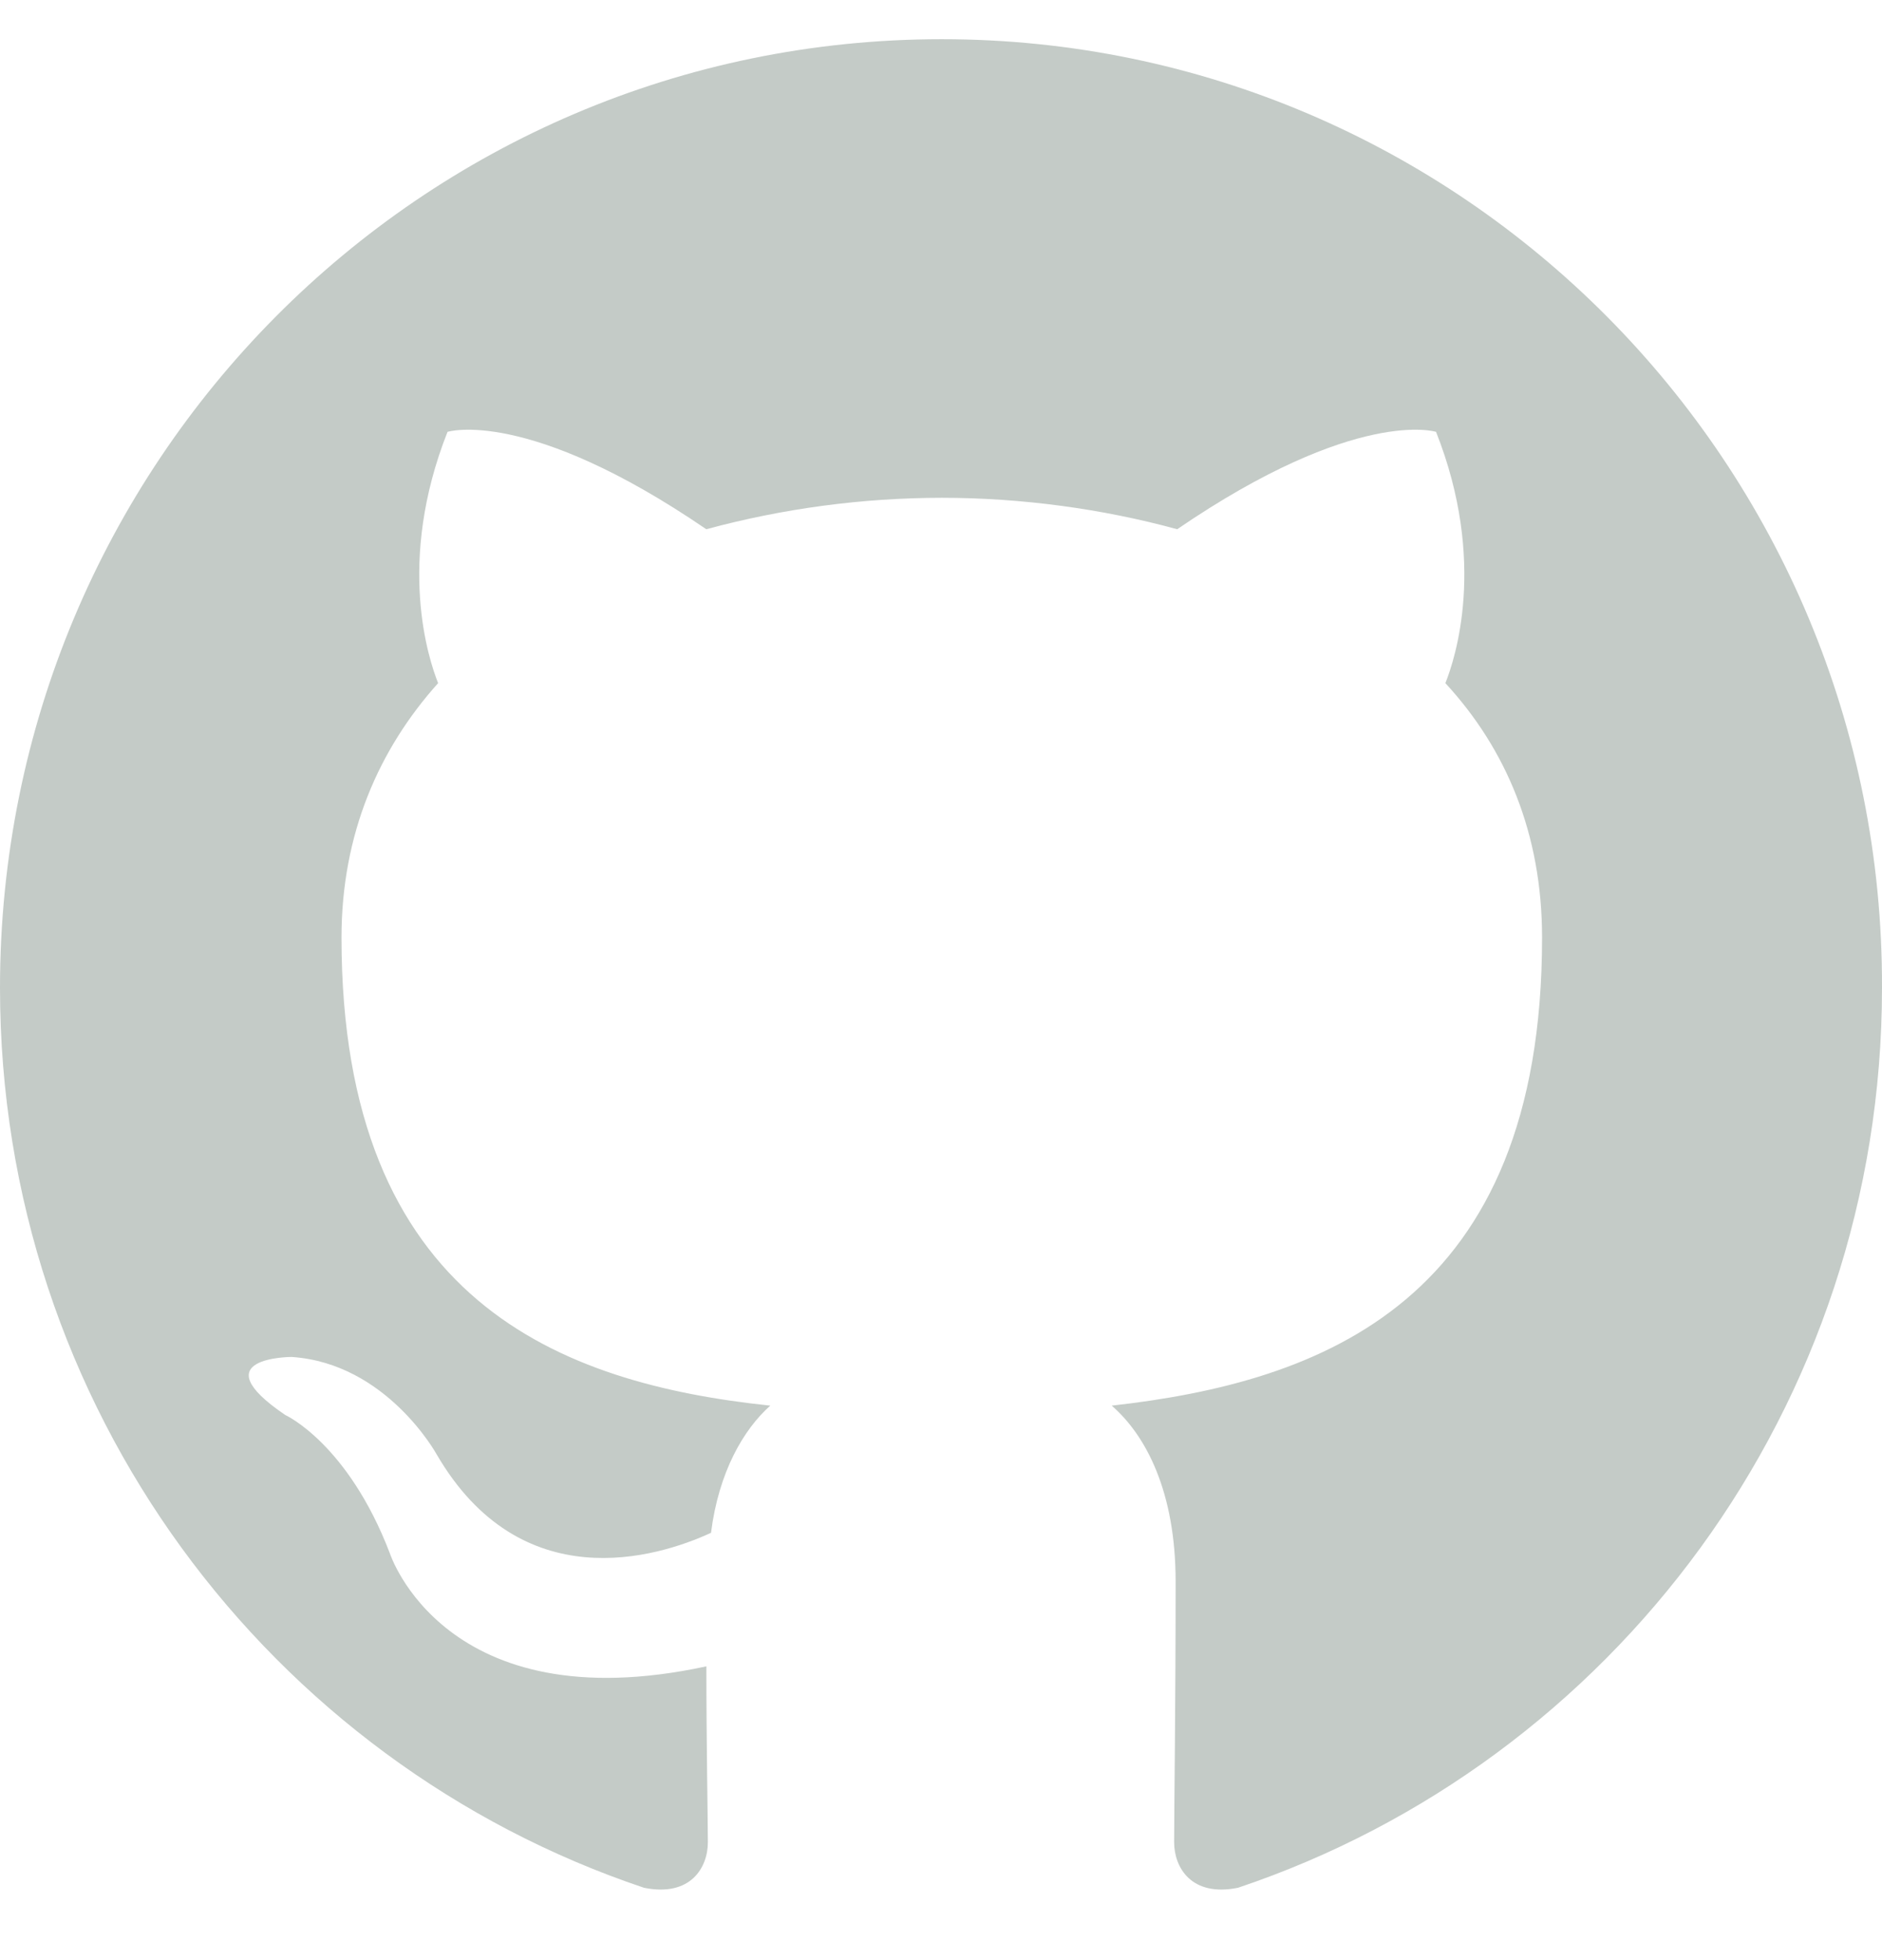 <svg xmlns="http://www.w3.org/2000/svg" fill="none" viewBox="0 0 24 25" height="25" width="24">
<g clip-path="url(#clip0_832_7453)">
<path fill="#C4CBC7" d="M12.01 0.5C5.369 0.5 0 5.908 0 12.599C0 17.948 3.44 22.475 8.212 24.077C8.809 24.198 9.027 23.817 9.027 23.497C9.027 23.216 9.008 22.255 9.008 21.253C5.667 21.974 4.971 19.81 4.971 19.81C4.434 18.408 3.639 18.048 3.639 18.048C2.545 17.307 3.718 17.307 3.718 17.307C4.931 17.387 5.568 18.549 5.568 18.549C6.641 20.391 8.371 19.871 9.067 19.55C9.166 18.769 9.485 18.228 9.823 17.928C7.158 17.647 4.355 16.605 4.355 11.958C4.355 10.636 4.832 9.554 5.587 8.713C5.468 8.413 5.05 7.17 5.707 5.508C5.707 5.508 6.721 5.187 9.007 6.75C9.986 6.485 10.996 6.35 12.01 6.349C13.024 6.349 14.058 6.489 15.012 6.75C17.299 5.187 18.313 5.508 18.313 5.508C18.97 7.17 18.552 8.413 18.432 8.713C19.208 9.554 19.665 10.636 19.665 11.958C19.665 16.605 16.862 17.627 14.177 17.928C14.615 18.308 14.992 19.029 14.992 20.171C14.992 21.794 14.973 23.096 14.973 23.496C14.973 23.817 15.191 24.198 15.788 24.077C20.56 22.474 24 17.948 24 12.599C24.02 5.908 18.631 0.5 12.01 0.5Z" clip-rule="evenodd" fill-rule="evenodd"></path>
</g>
<defs>
<clipPath id="clip0_832_7453">
<rect transform="translate(0 0.5)" fill="white" height="24" width="24"></rect>
</clipPath>
</defs>
</svg>
